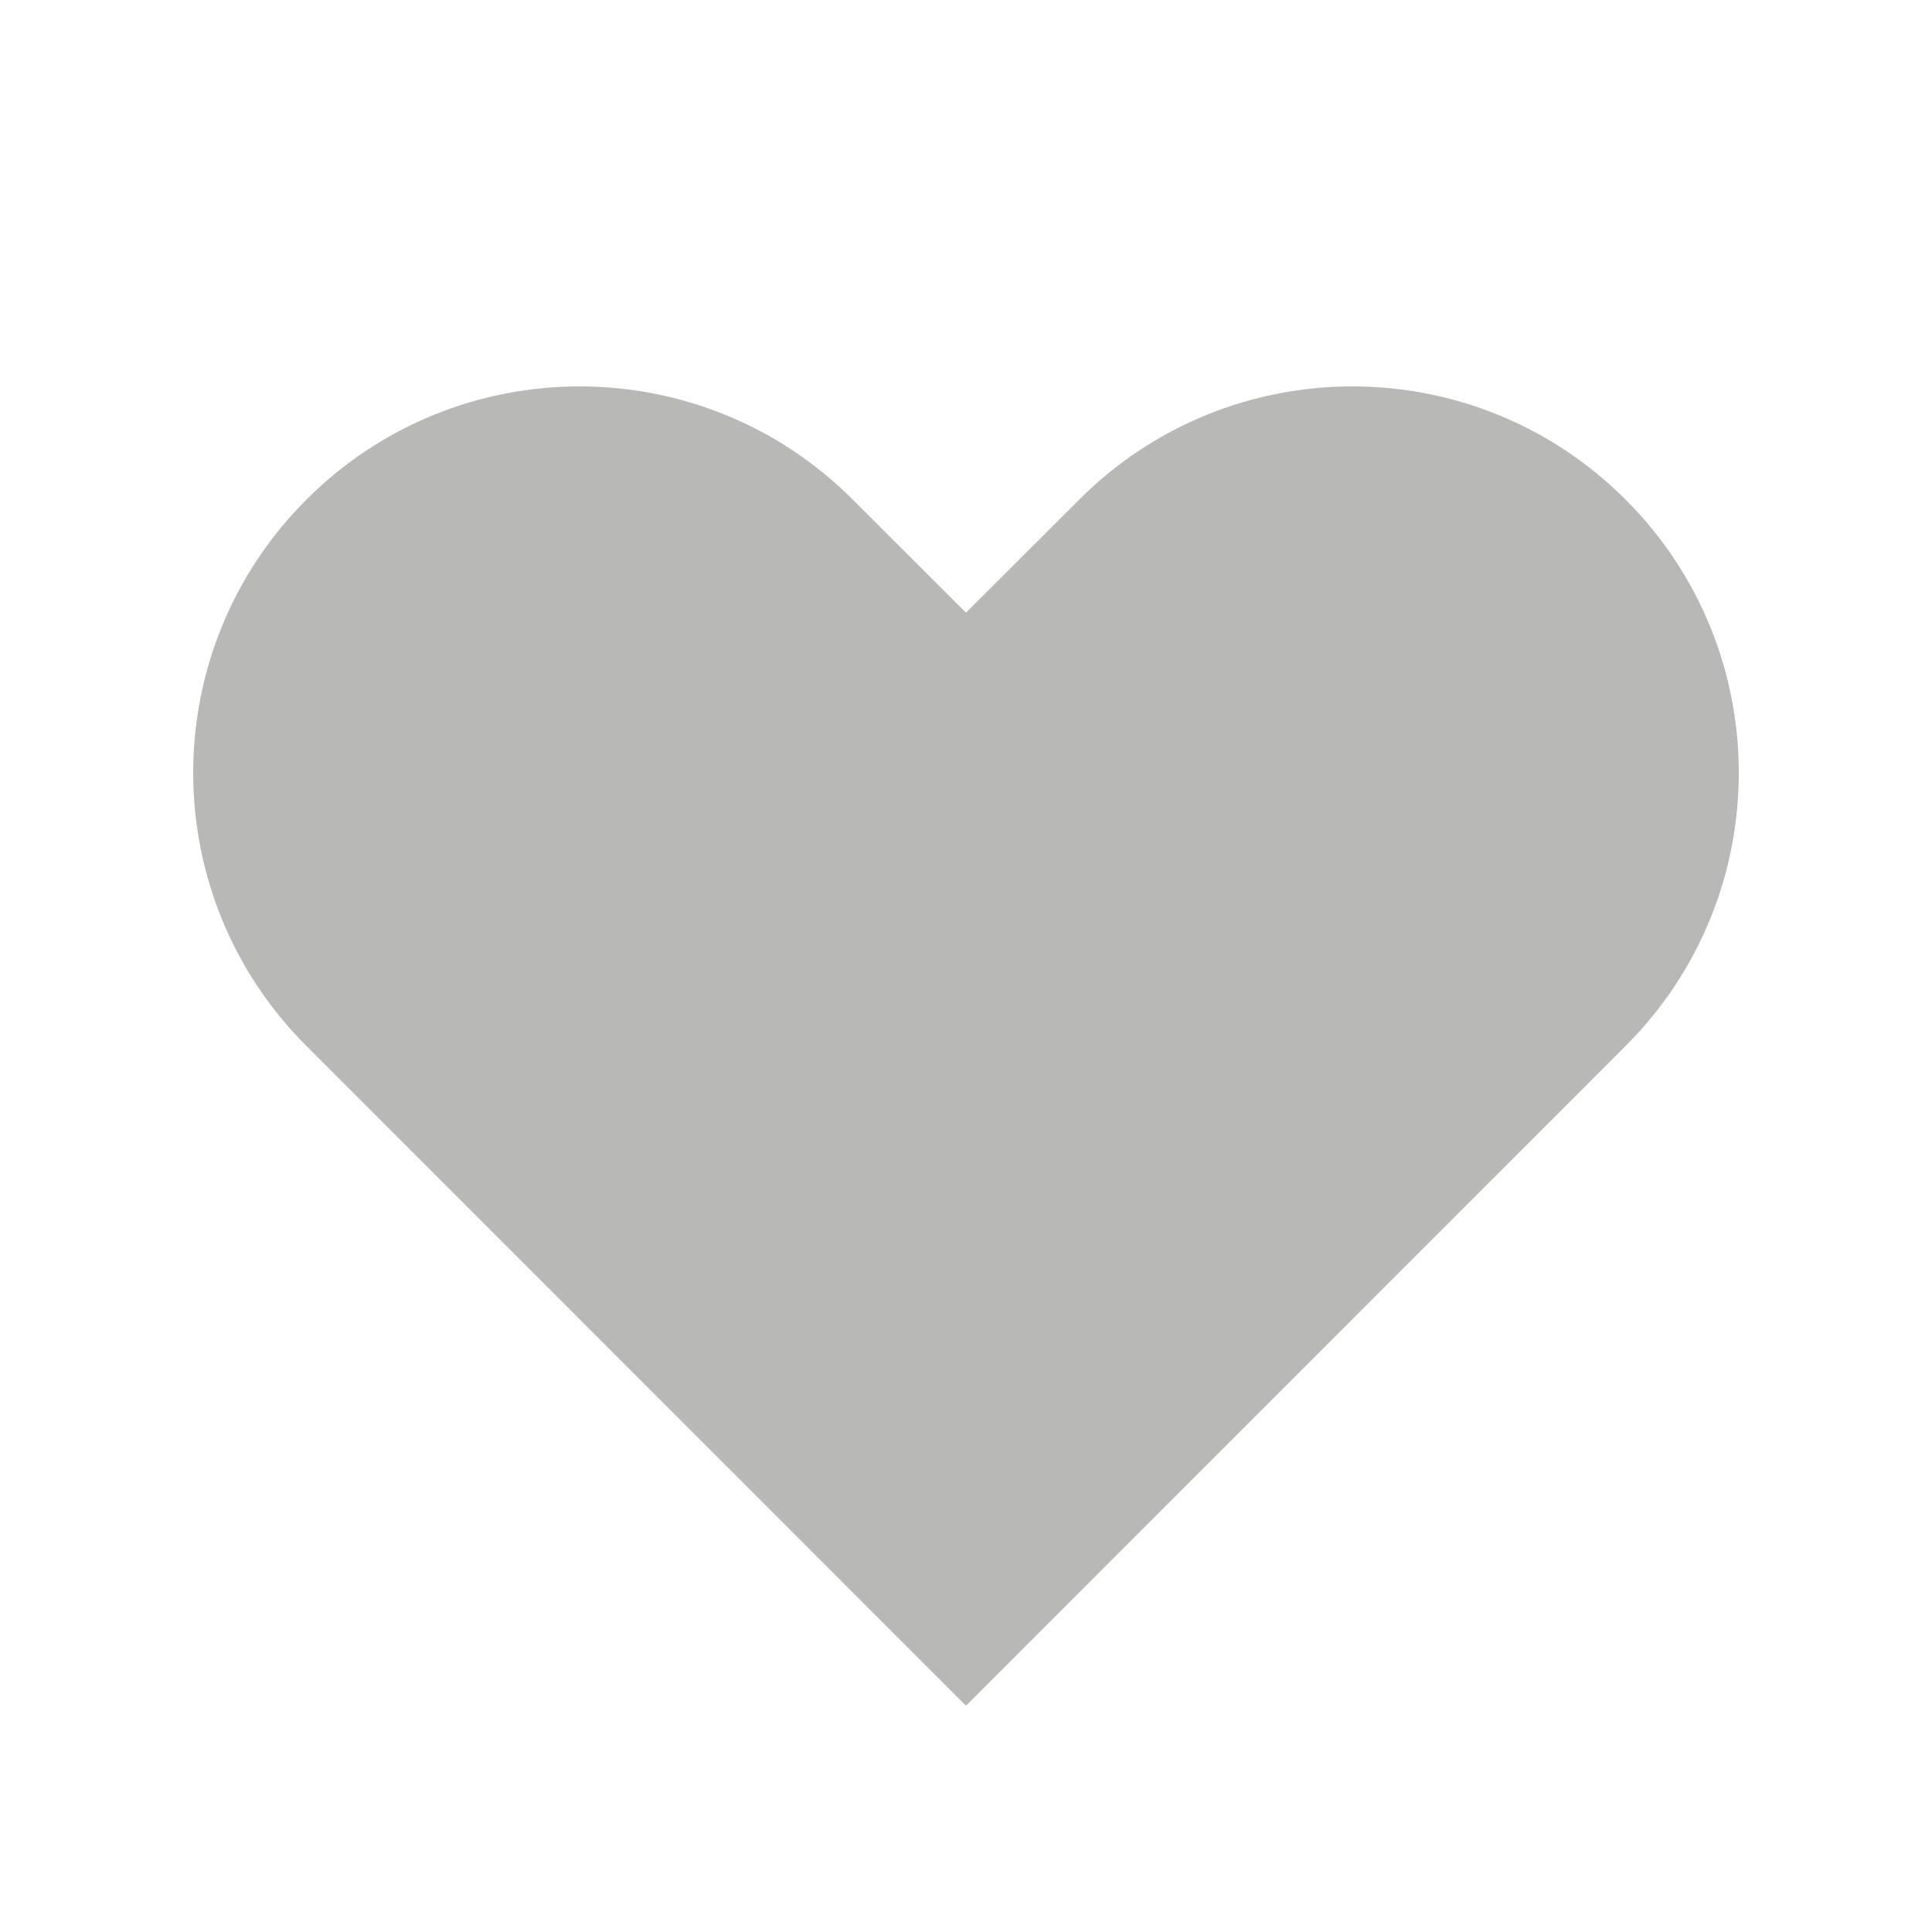 <svg width="15" height="15" viewBox="0 0 15 15" fill="none" xmlns="http://www.w3.org/2000/svg">
<path fill-rule="evenodd" clip-rule="evenodd" d="M2.379 3.879C3.55 2.707 5.45 2.707 6.621 3.879L7.5 4.757L8.379 3.879C9.55 2.707 11.45 2.707 12.621 3.879C13.793 5.05 13.793 6.95 12.621 8.121L7.5 13.243L2.379 8.121C1.207 6.95 1.207 5.05 2.379 3.879Z" fill="#B8B9B7"/>
</svg>
